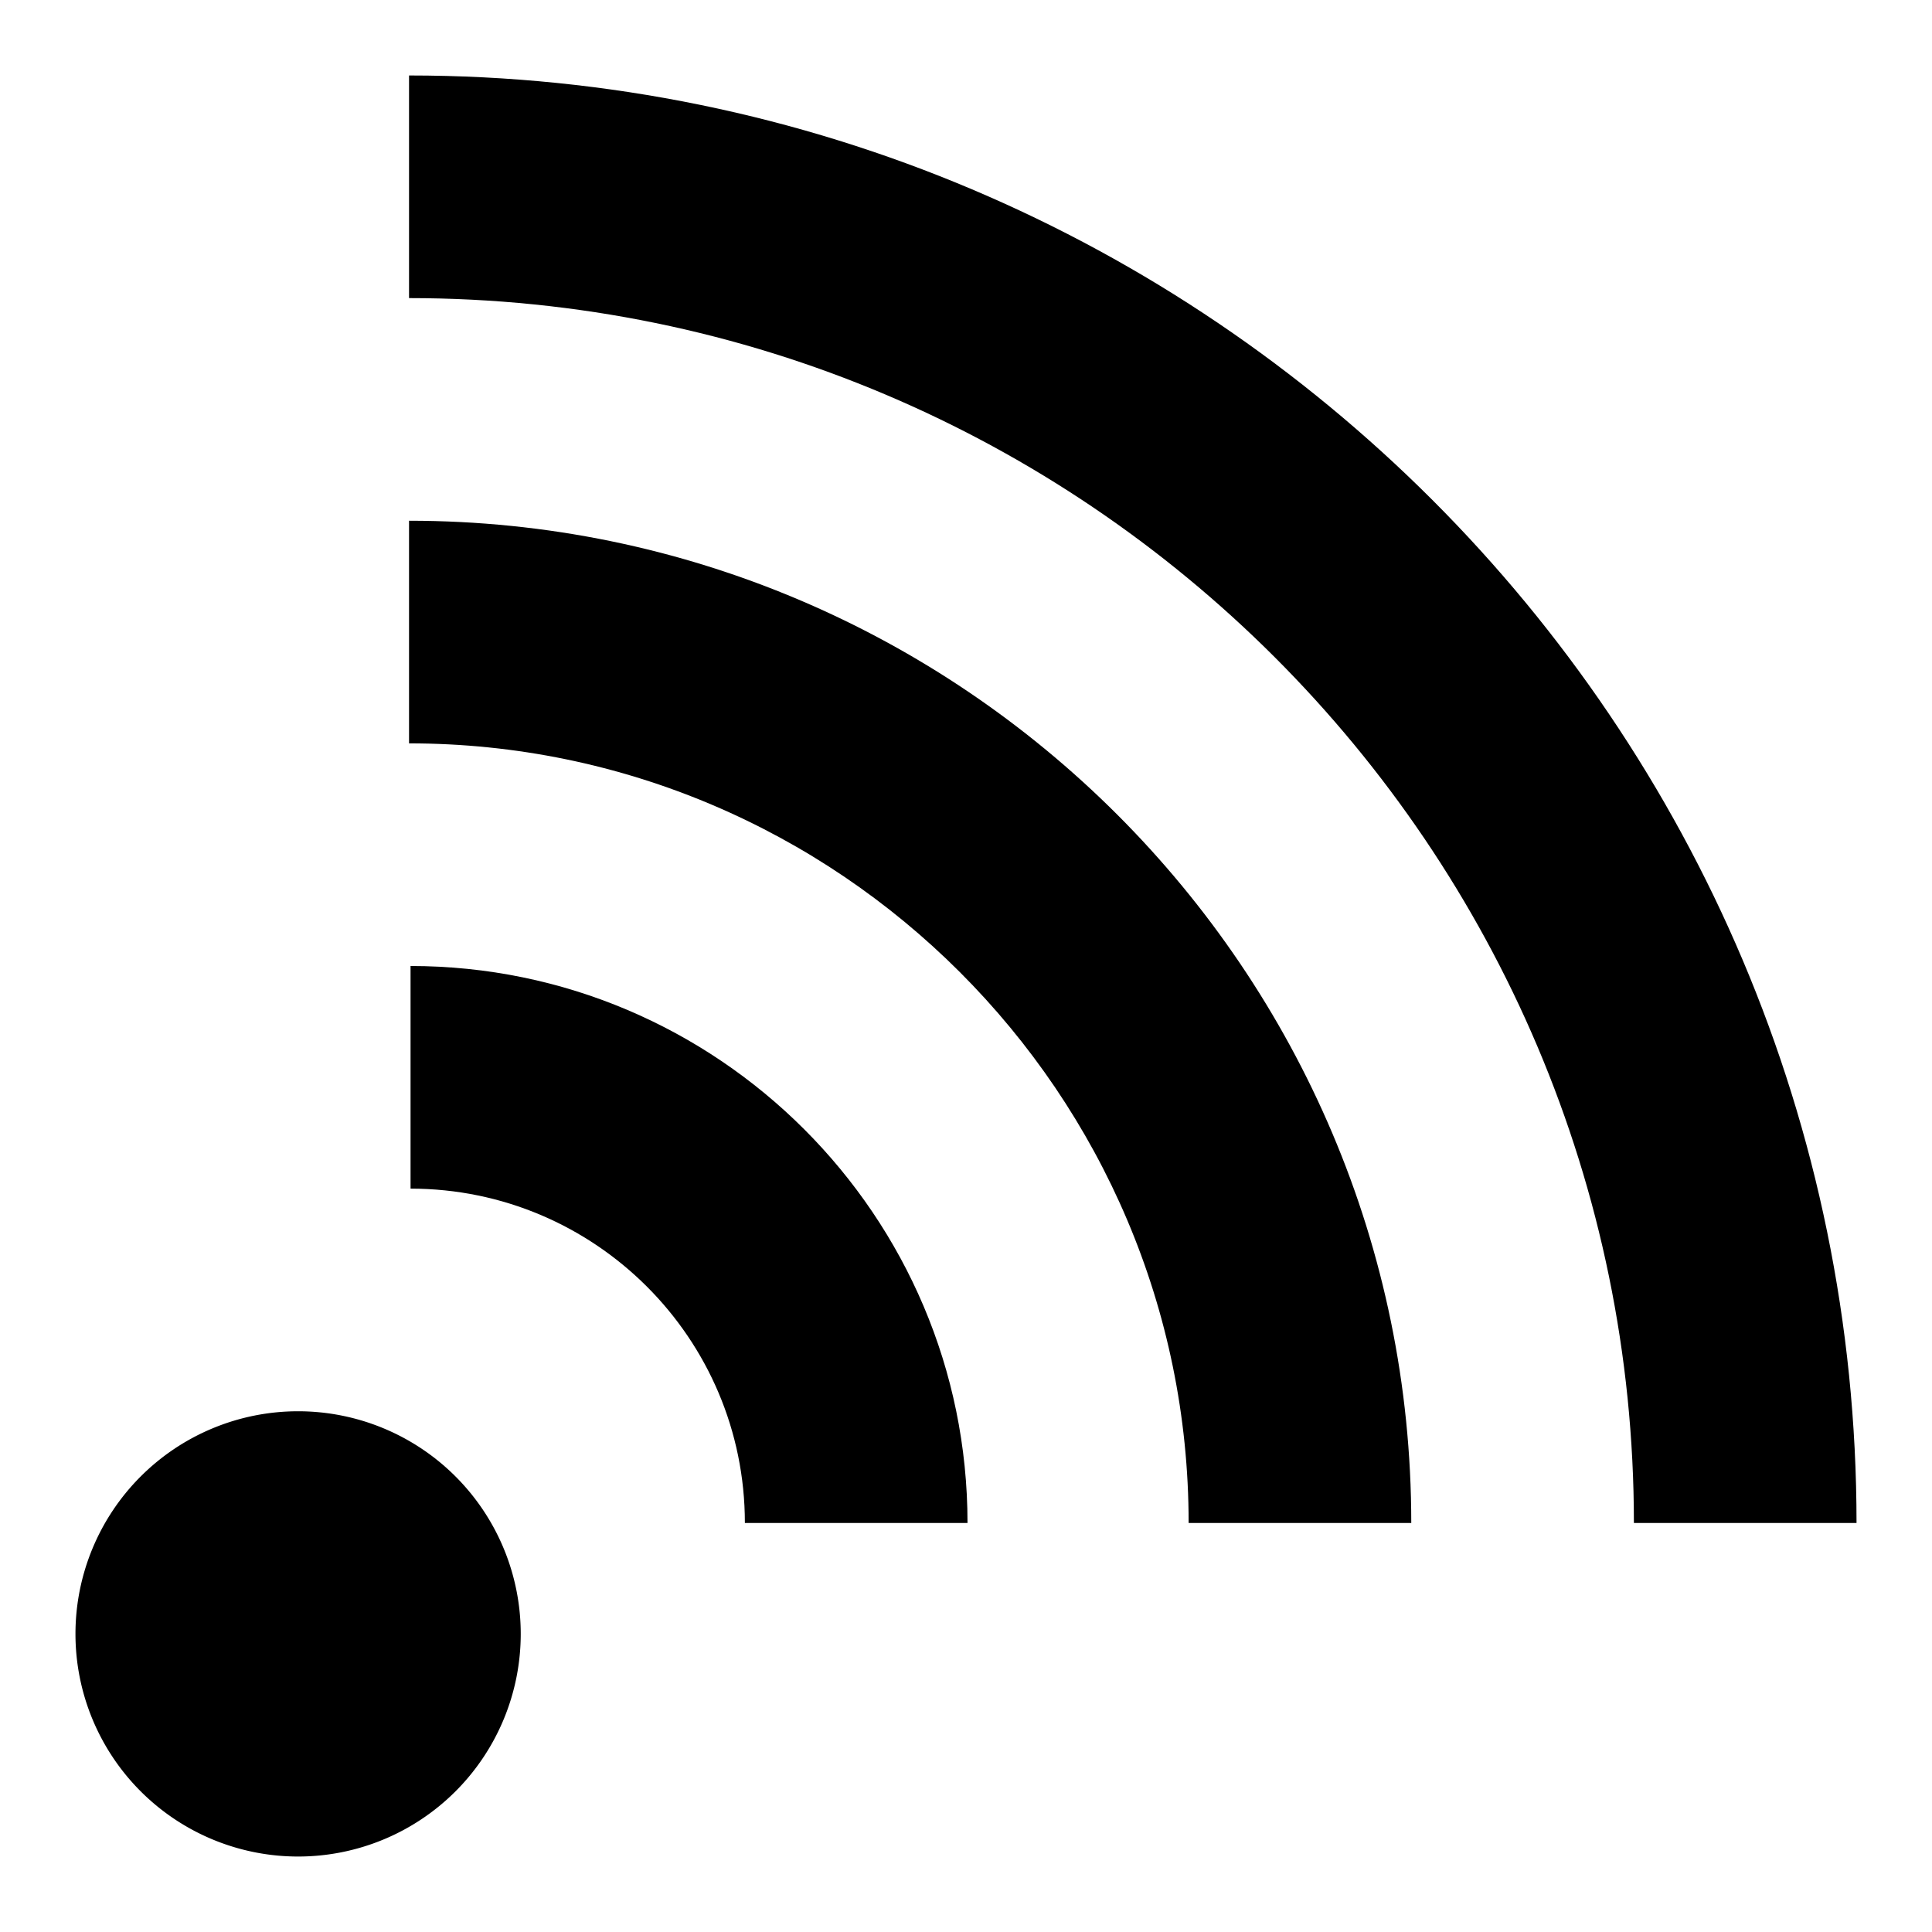 <?xml version="1.0" encoding="utf-8"?>
<!-- Svg Vector Icons : http://www.onlinewebfonts.com/icon -->
<!DOCTYPE svg PUBLIC "-//W3C//DTD SVG 1.1//EN" "http://www.w3.org/Graphics/SVG/1.1/DTD/svg11.dtd">
<svg version="1.1" xmlns="http://www.w3.org/2000/svg" xmlns:xlink="http://www.w3.org/1999/xlink" x="0px" y="0px" viewBox="0 0 256 256" enable-background="new 0 0 256 256" xml:space="preserve">
<g><g><g><g id="rss"><g><path fill="#000000" d="M10 216.5a29.5 29.5 0 1 0 59 0a29.5 29.5 0 1 0 -59 0z"/><g><path fill="#000000" d="M54.4,157.5c24.4,0,44.3,19.8,44.3,44.3h29.5c0-40.7-33.1-73.8-73.8-73.8L54.4,157.5L54.4,157.5z"/></g><g><path fill="#000000" d="M54.2,98.5c56.9,0,103.3,46.4,103.3,103.3H187C187,128.6,127.4,69,54.2,69V98.5z"/></g><g><path fill="#000000" d="M54.2,39.5c89.5,0,162.3,72.8,162.3,162.3H246C246,96,160,10,54.2,10V39.5z"/></g></g></g></g><g></g><g></g><g></g><g></g><g></g><g></g><g></g><g></g><g></g><g></g><g></g><g></g><g></g><g></g><g></g></g></g>
</svg>